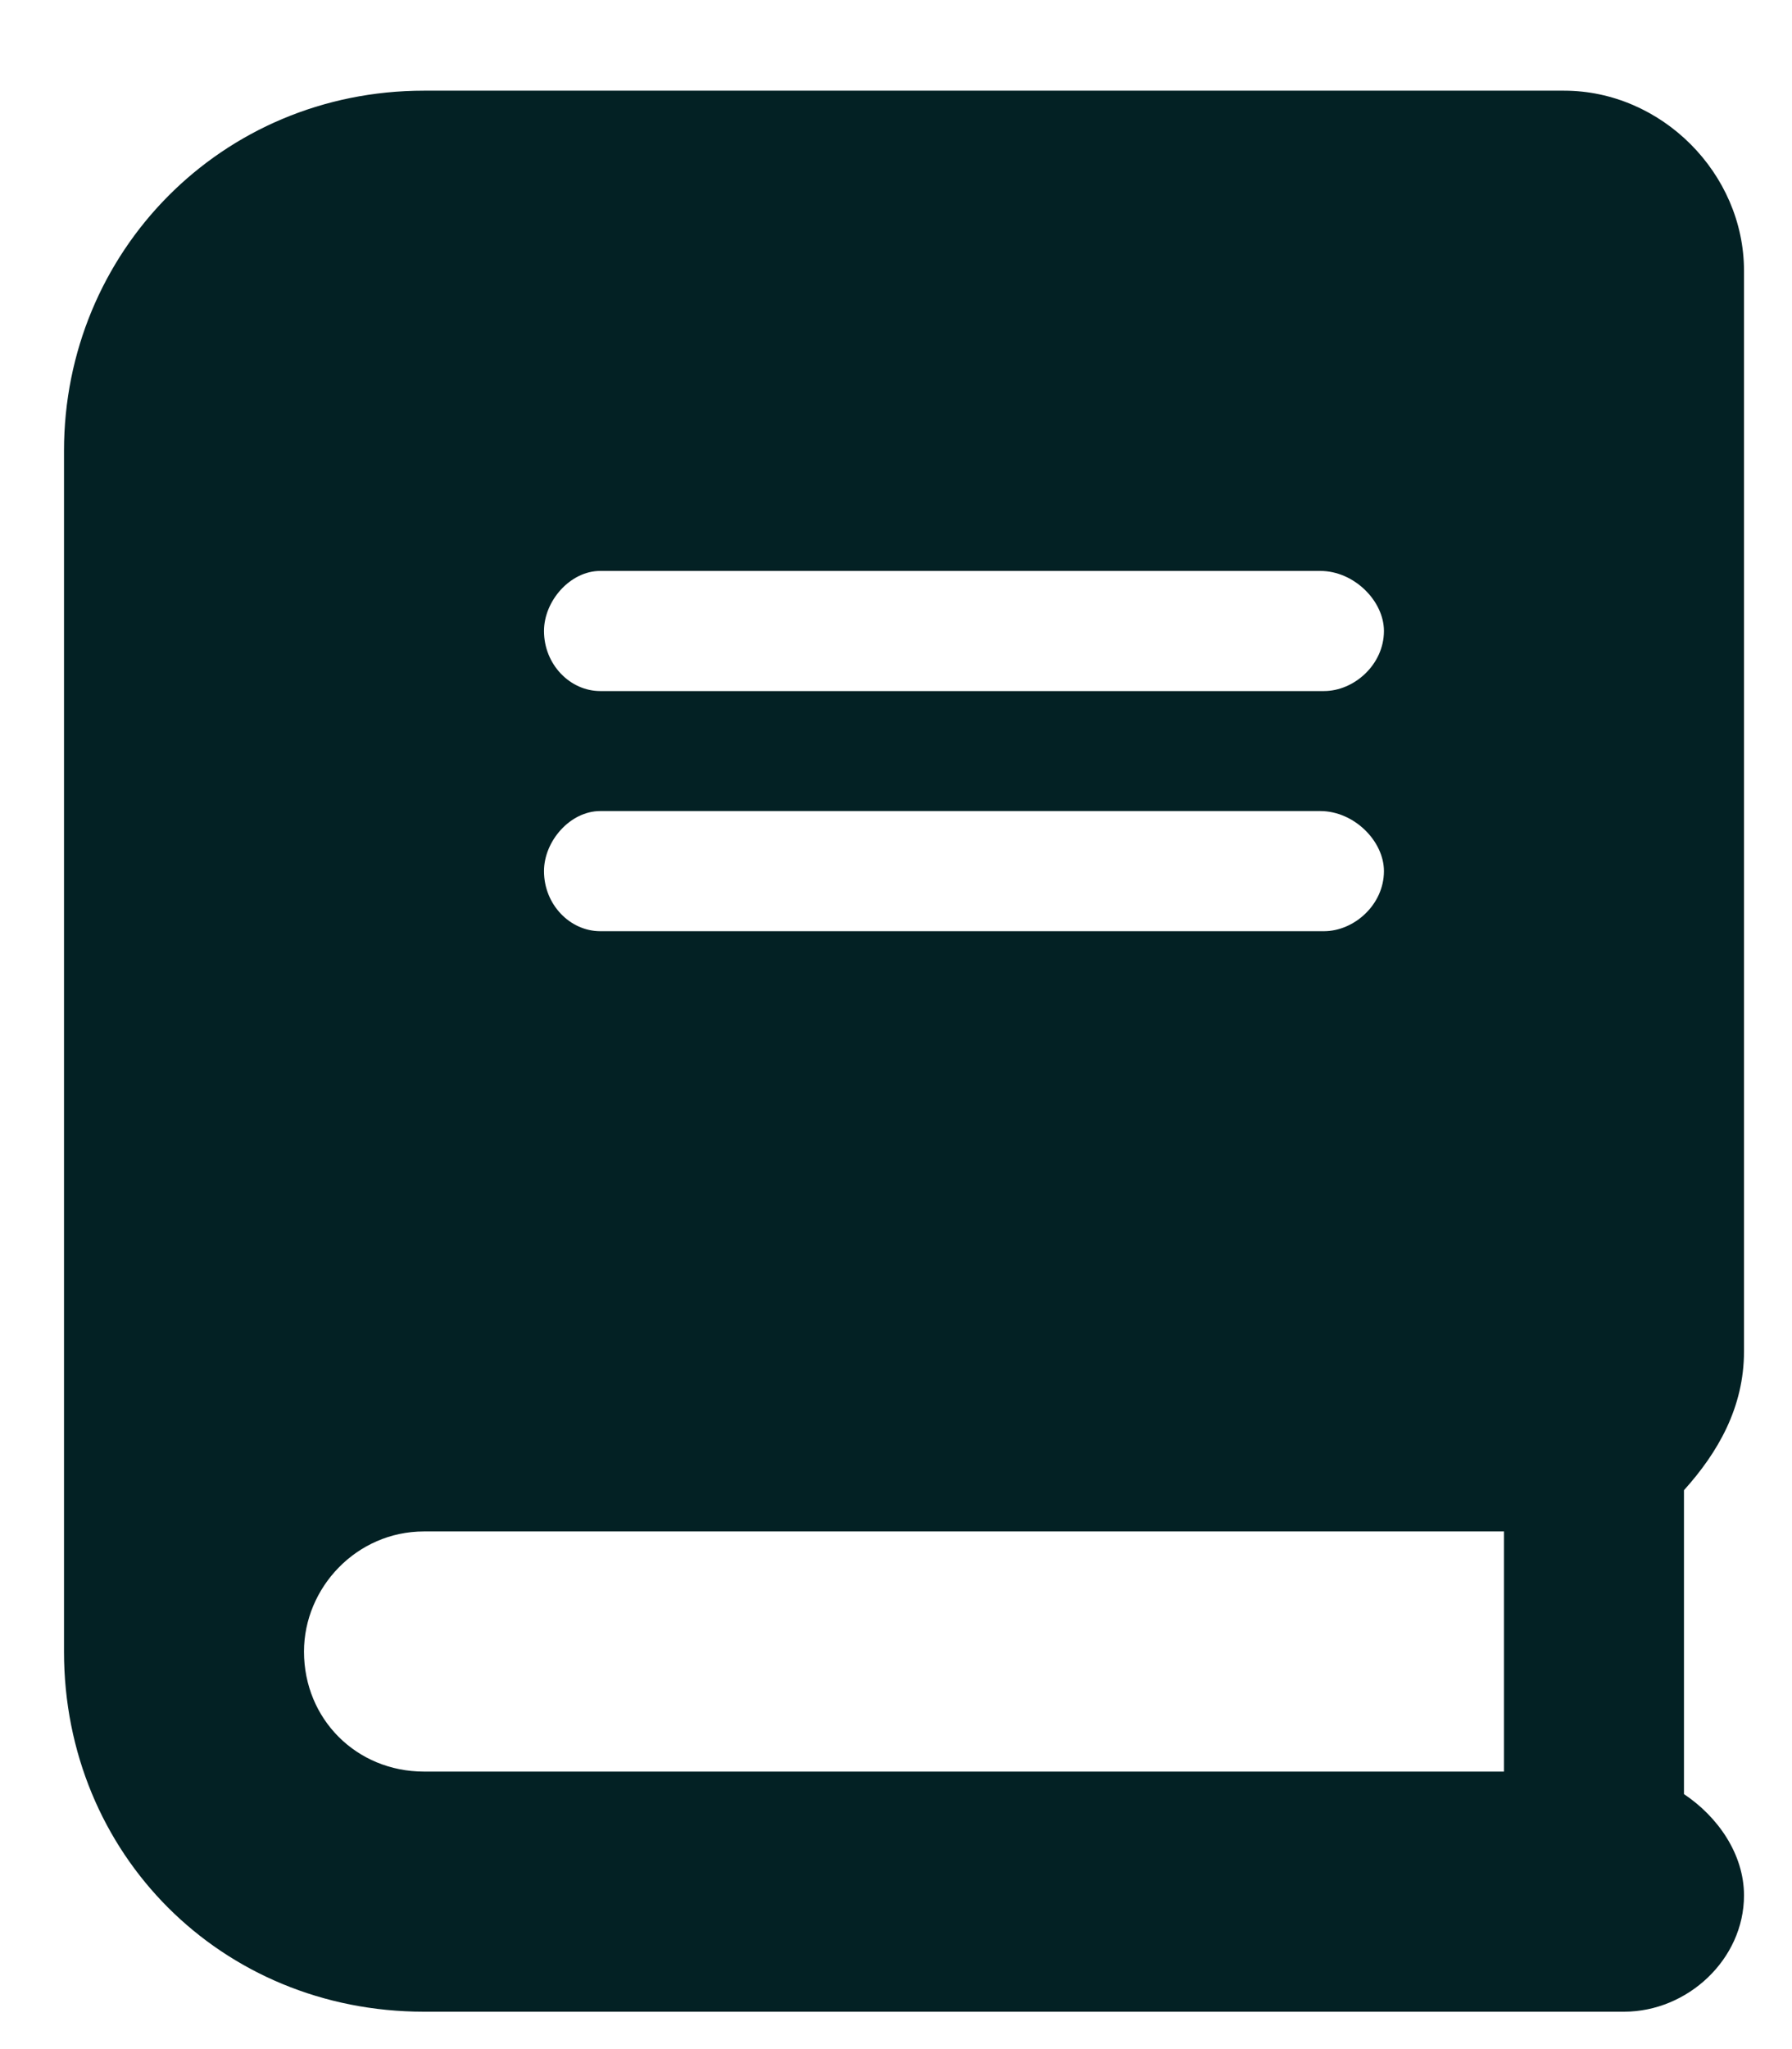 <?xml version="1.0" encoding="UTF-8"?> <svg xmlns="http://www.w3.org/2000/svg" width="14" height="16" viewBox="0 0 14 16" fill="none"><path d="M13.625 10.552C13.625 10.991 13.42 11.343 13.156 11.636V14.009C13.42 14.185 13.625 14.477 13.625 14.8C13.625 15.298 13.185 15.708 12.688 15.708H3.312C1.73 15.708 0.5 14.477 0.5 12.896V3.521C0.5 1.968 1.73 0.708 3.312 0.708H12.219C12.98 0.708 13.625 1.353 13.625 2.114V10.552ZM4.689 4.458C4.455 4.458 4.25 4.692 4.25 4.927C4.25 5.19 4.455 5.396 4.689 5.396H10.344C10.578 5.396 10.812 5.19 10.812 4.927C10.812 4.692 10.578 4.458 10.315 4.458H4.689ZM4.689 6.333C4.455 6.333 4.25 6.567 4.25 6.802C4.25 7.065 4.455 7.271 4.689 7.271H10.344C10.578 7.271 10.812 7.065 10.812 6.802C10.812 6.567 10.578 6.333 10.315 6.333H4.689ZM11.75 13.833V11.958H3.312C2.785 11.958 2.375 12.398 2.375 12.896C2.375 13.423 2.785 13.833 3.312 13.833H11.75Z" fill="#032124"></path></svg> 